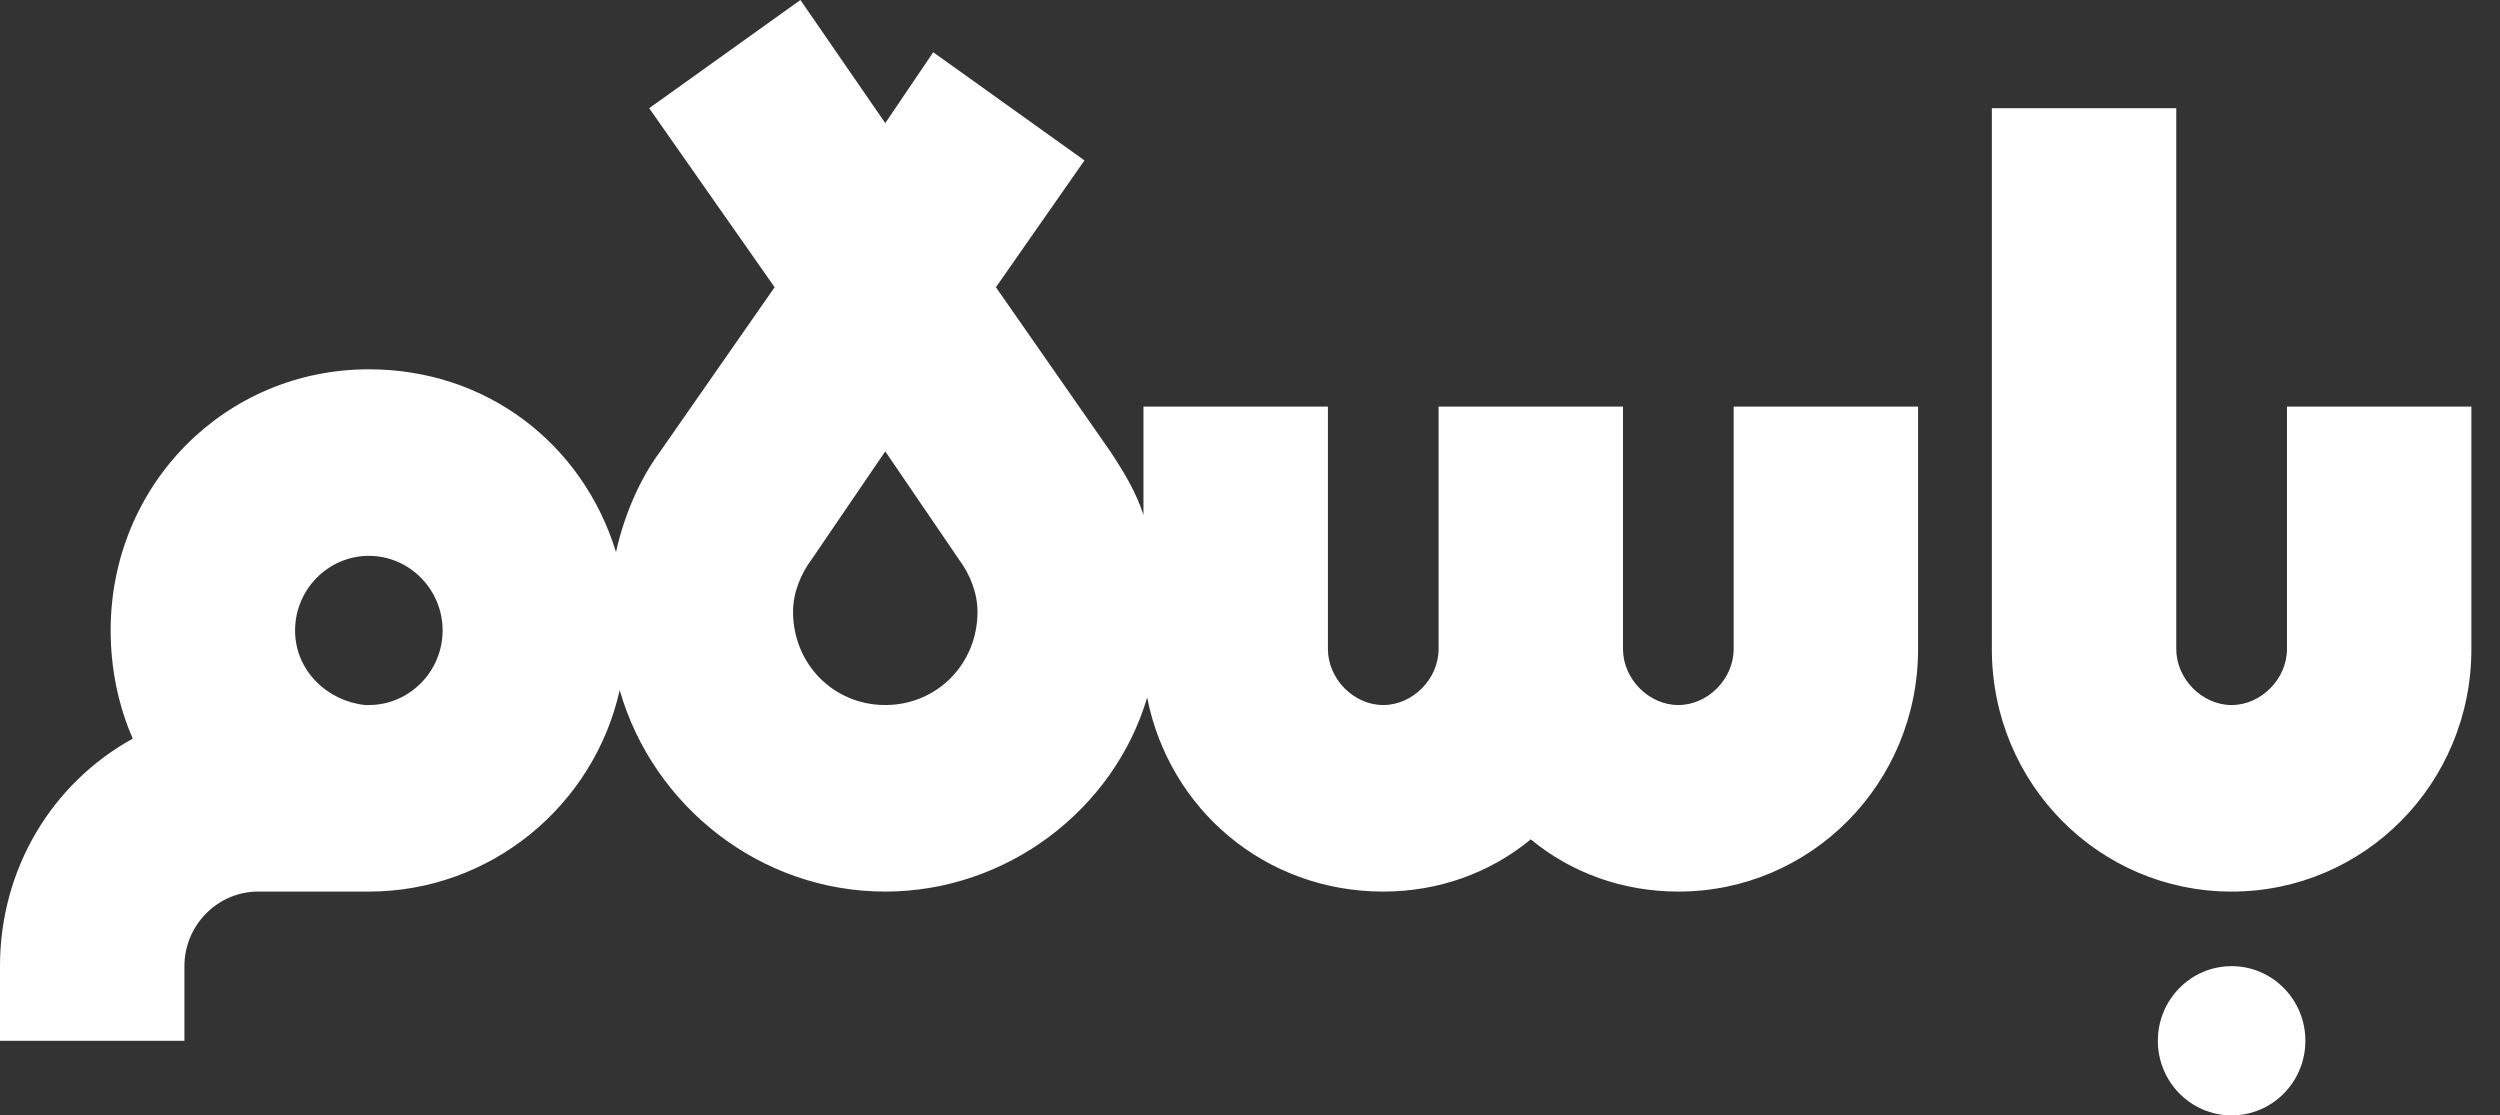 <svg width="65" height="29" viewBox="0 0 65 29" fill="none" xmlns="http://www.w3.org/2000/svg">
<rect x="0" y="0" width="65" height="29" fill="#333333" stroke="none"/>
<path d="M58.022 29C59.081 29 59.94 28.131 59.94 27.06C59.94 25.989 59.081 25.12 58.022 25.12C56.963 25.12 56.104 25.989 56.104 27.06C56.104 28.131 56.963 29 58.022 29ZM59.461 10.572V16.876C59.461 17.652 58.789 18.331 58.022 18.331C57.255 18.331 56.583 17.652 56.583 16.876V2.813H51.788V16.876C51.788 20.368 54.569 23.181 58.022 23.181C61.474 23.181 64.256 20.368 64.256 16.876V10.572H59.461ZM45.075 16.876C45.075 17.652 44.404 18.331 43.636 18.331C42.869 18.331 42.198 17.652 42.198 16.876V10.572H37.403V16.876C37.403 17.652 36.731 18.331 35.964 18.331C35.197 18.331 34.526 17.652 34.526 16.876V10.572H29.73V13.385C29.538 12.803 29.251 12.318 28.867 11.736L25.894 7.468L28.196 4.171L24.264 1.358L23.017 3.201L20.811 0L16.879 2.813L20.14 7.468L17.167 11.736C16.591 12.512 16.208 13.482 16.016 14.354C15.153 11.542 12.659 9.602 9.59 9.602C5.85 9.602 2.877 12.609 2.877 16.391C2.877 17.361 3.069 18.331 3.452 19.204C1.343 20.368 0 22.599 0 25.12V27.06H4.795V25.12C4.795 24.053 5.658 23.181 6.713 23.181H9.59C12.755 23.181 15.441 20.95 16.112 17.943C16.975 20.95 19.756 23.181 23.017 23.181C26.182 23.181 28.963 21.047 29.826 18.137C30.402 21.047 32.895 23.181 35.964 23.181C37.403 23.181 38.745 22.696 39.8 21.823C40.855 22.696 42.198 23.181 43.636 23.181C47.089 23.181 49.87 20.368 49.87 16.876V10.572H45.075V16.876ZM9.59 18.331H9.495C8.536 18.234 7.672 17.458 7.672 16.391C7.672 15.325 8.535 14.452 9.59 14.452C10.645 14.452 11.508 15.325 11.508 16.391C11.508 17.458 10.645 18.331 9.59 18.331ZM23.017 18.331C21.674 18.331 20.619 17.264 20.619 15.906C20.619 15.421 20.811 14.937 21.099 14.549L23.017 11.736L24.935 14.549C25.223 14.937 25.415 15.421 25.415 15.906C25.415 17.264 24.36 18.331 23.017 18.331Z" fill="white"/>
</svg>
